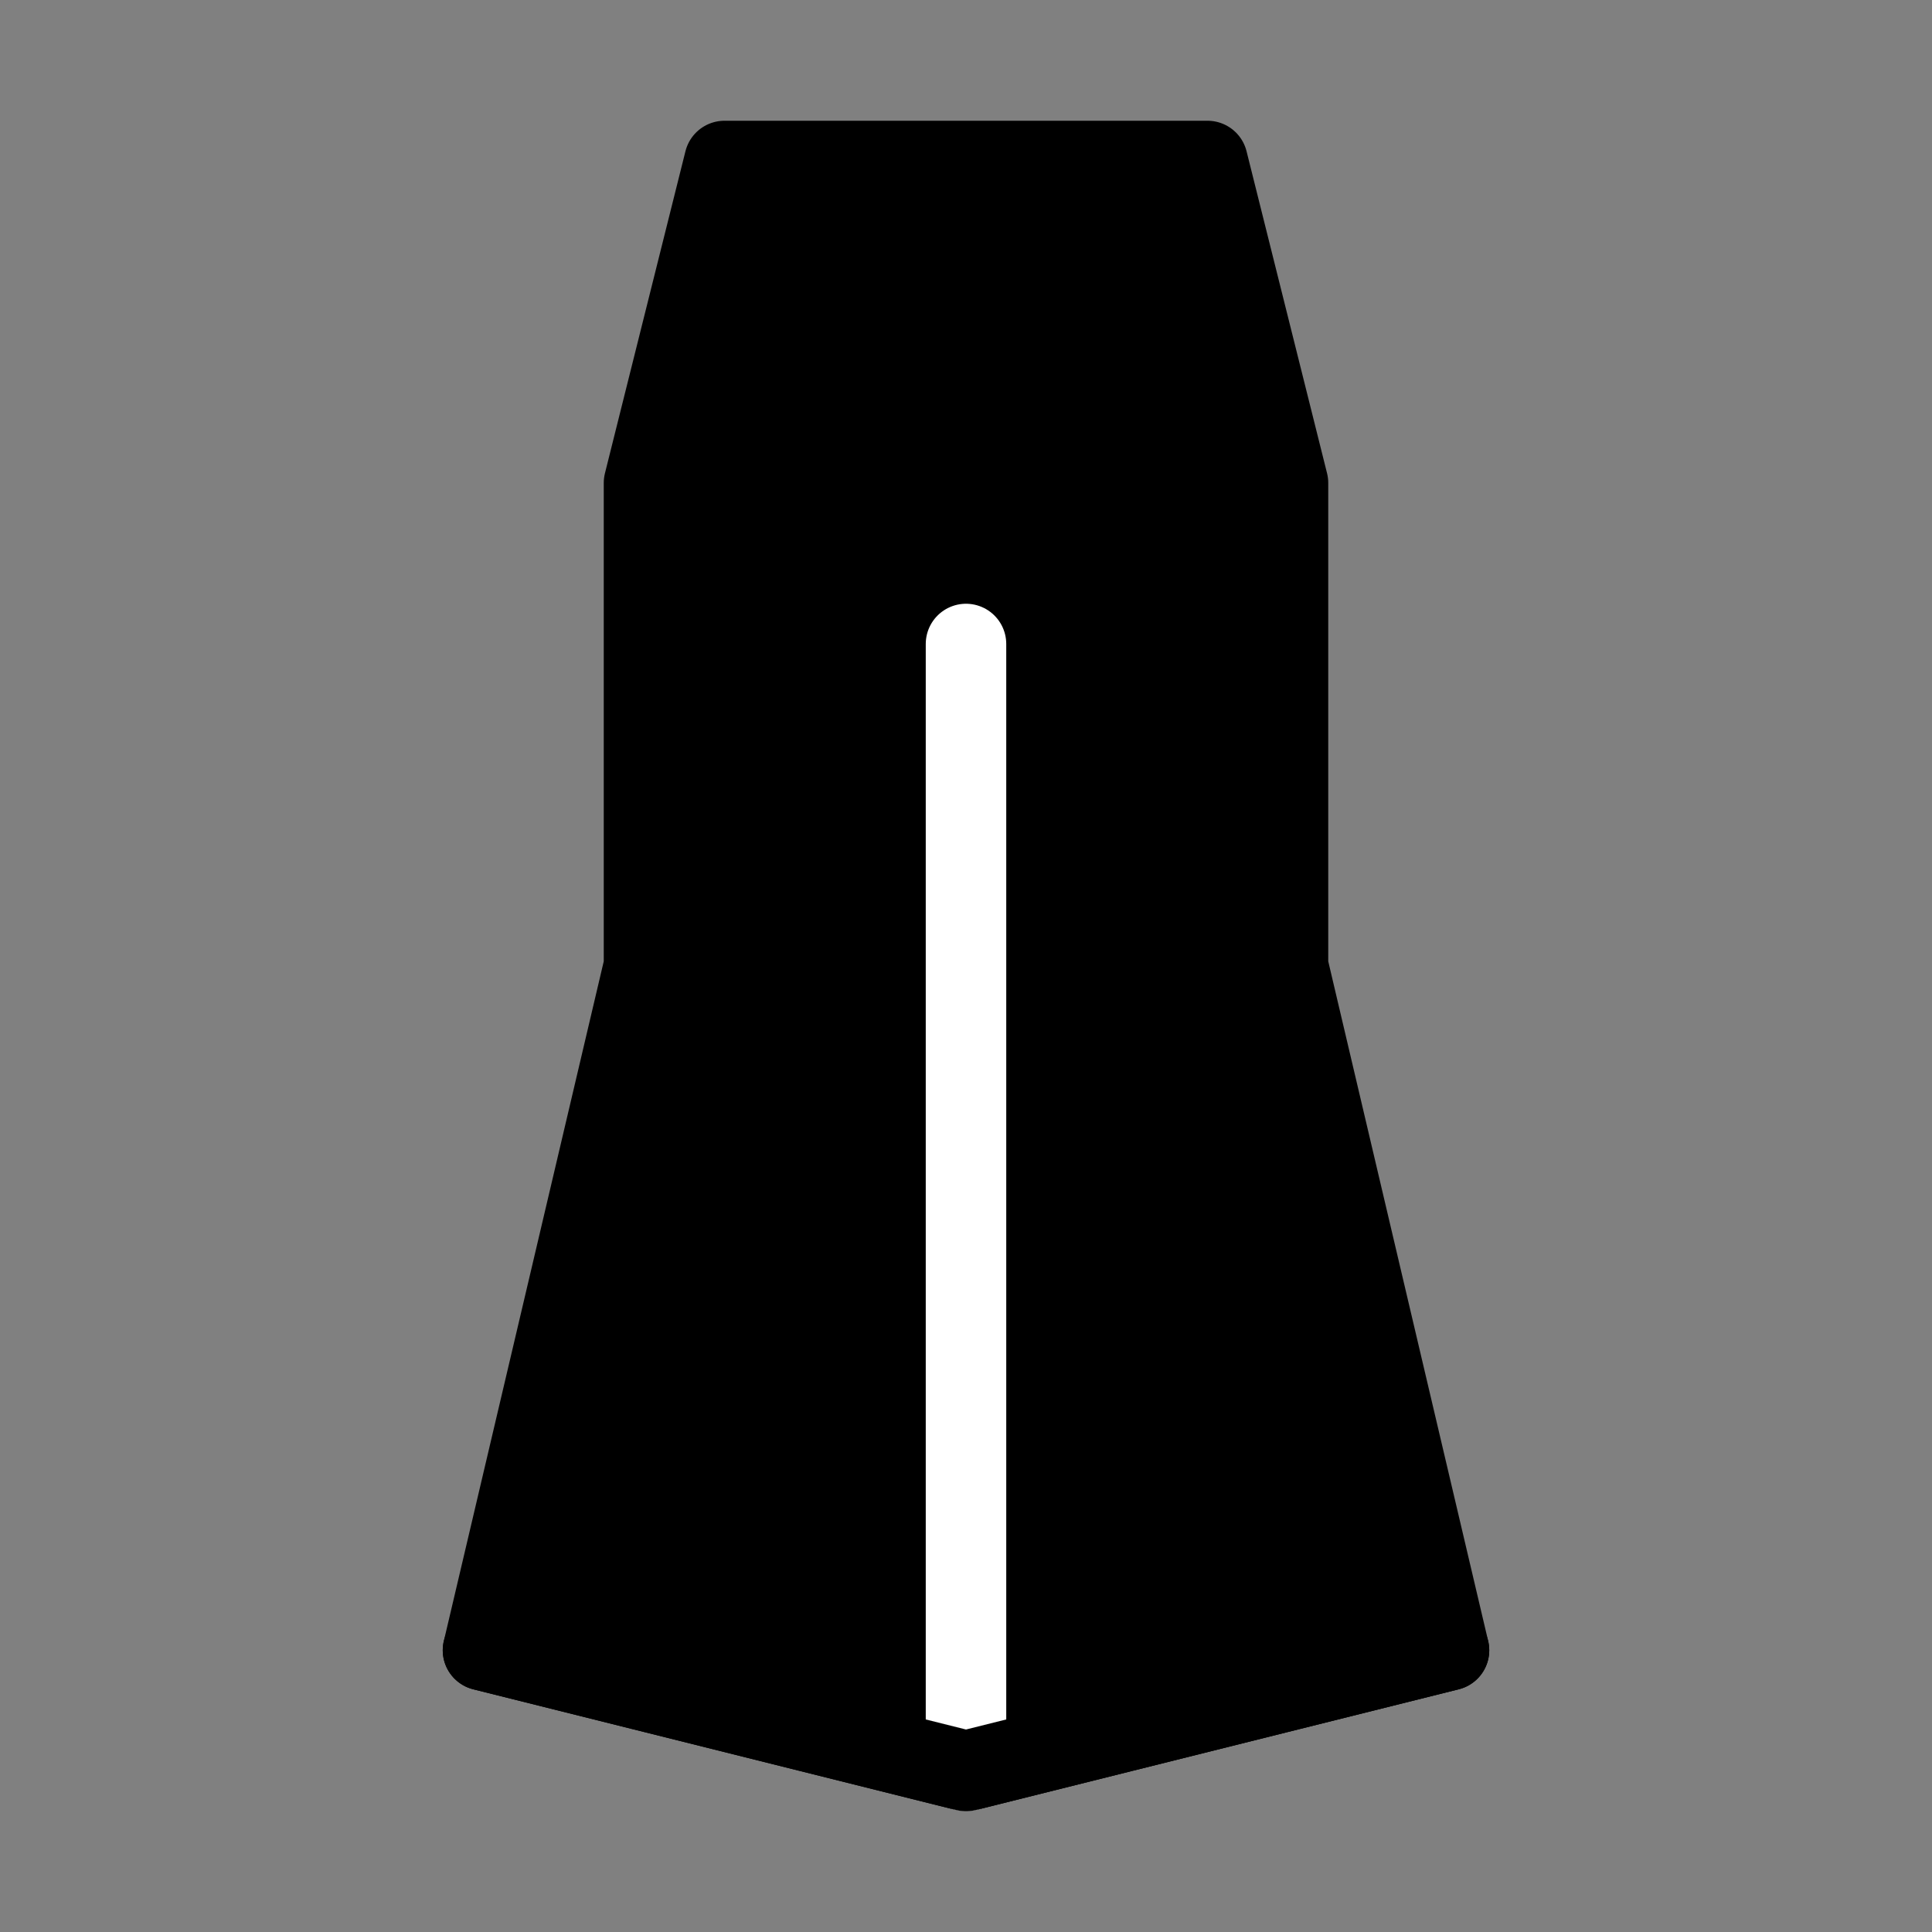 <svg viewBox="0 0 48 48" fill="none" xmlns="http://www.w3.org/2000/svg"><rect x="0" y="0" width="48" height="48" fill="#808080" stroke="none"/><path d="M16 12L18 4H30L32 12V24L36 41L24 44L12 41L16 24V12Z" fill="currentColor" stroke="currentColor" stroke-width="2" stroke-linecap="round" stroke-linejoin="round"/><path d="M24 44V16" stroke="#fff" stroke-width="2" stroke-linecap="round" stroke-linejoin="round"/><path d="M12 41L24 44L36 41" stroke="currentColor" stroke-width="2" stroke-linecap="round" stroke-linejoin="round"/></svg>